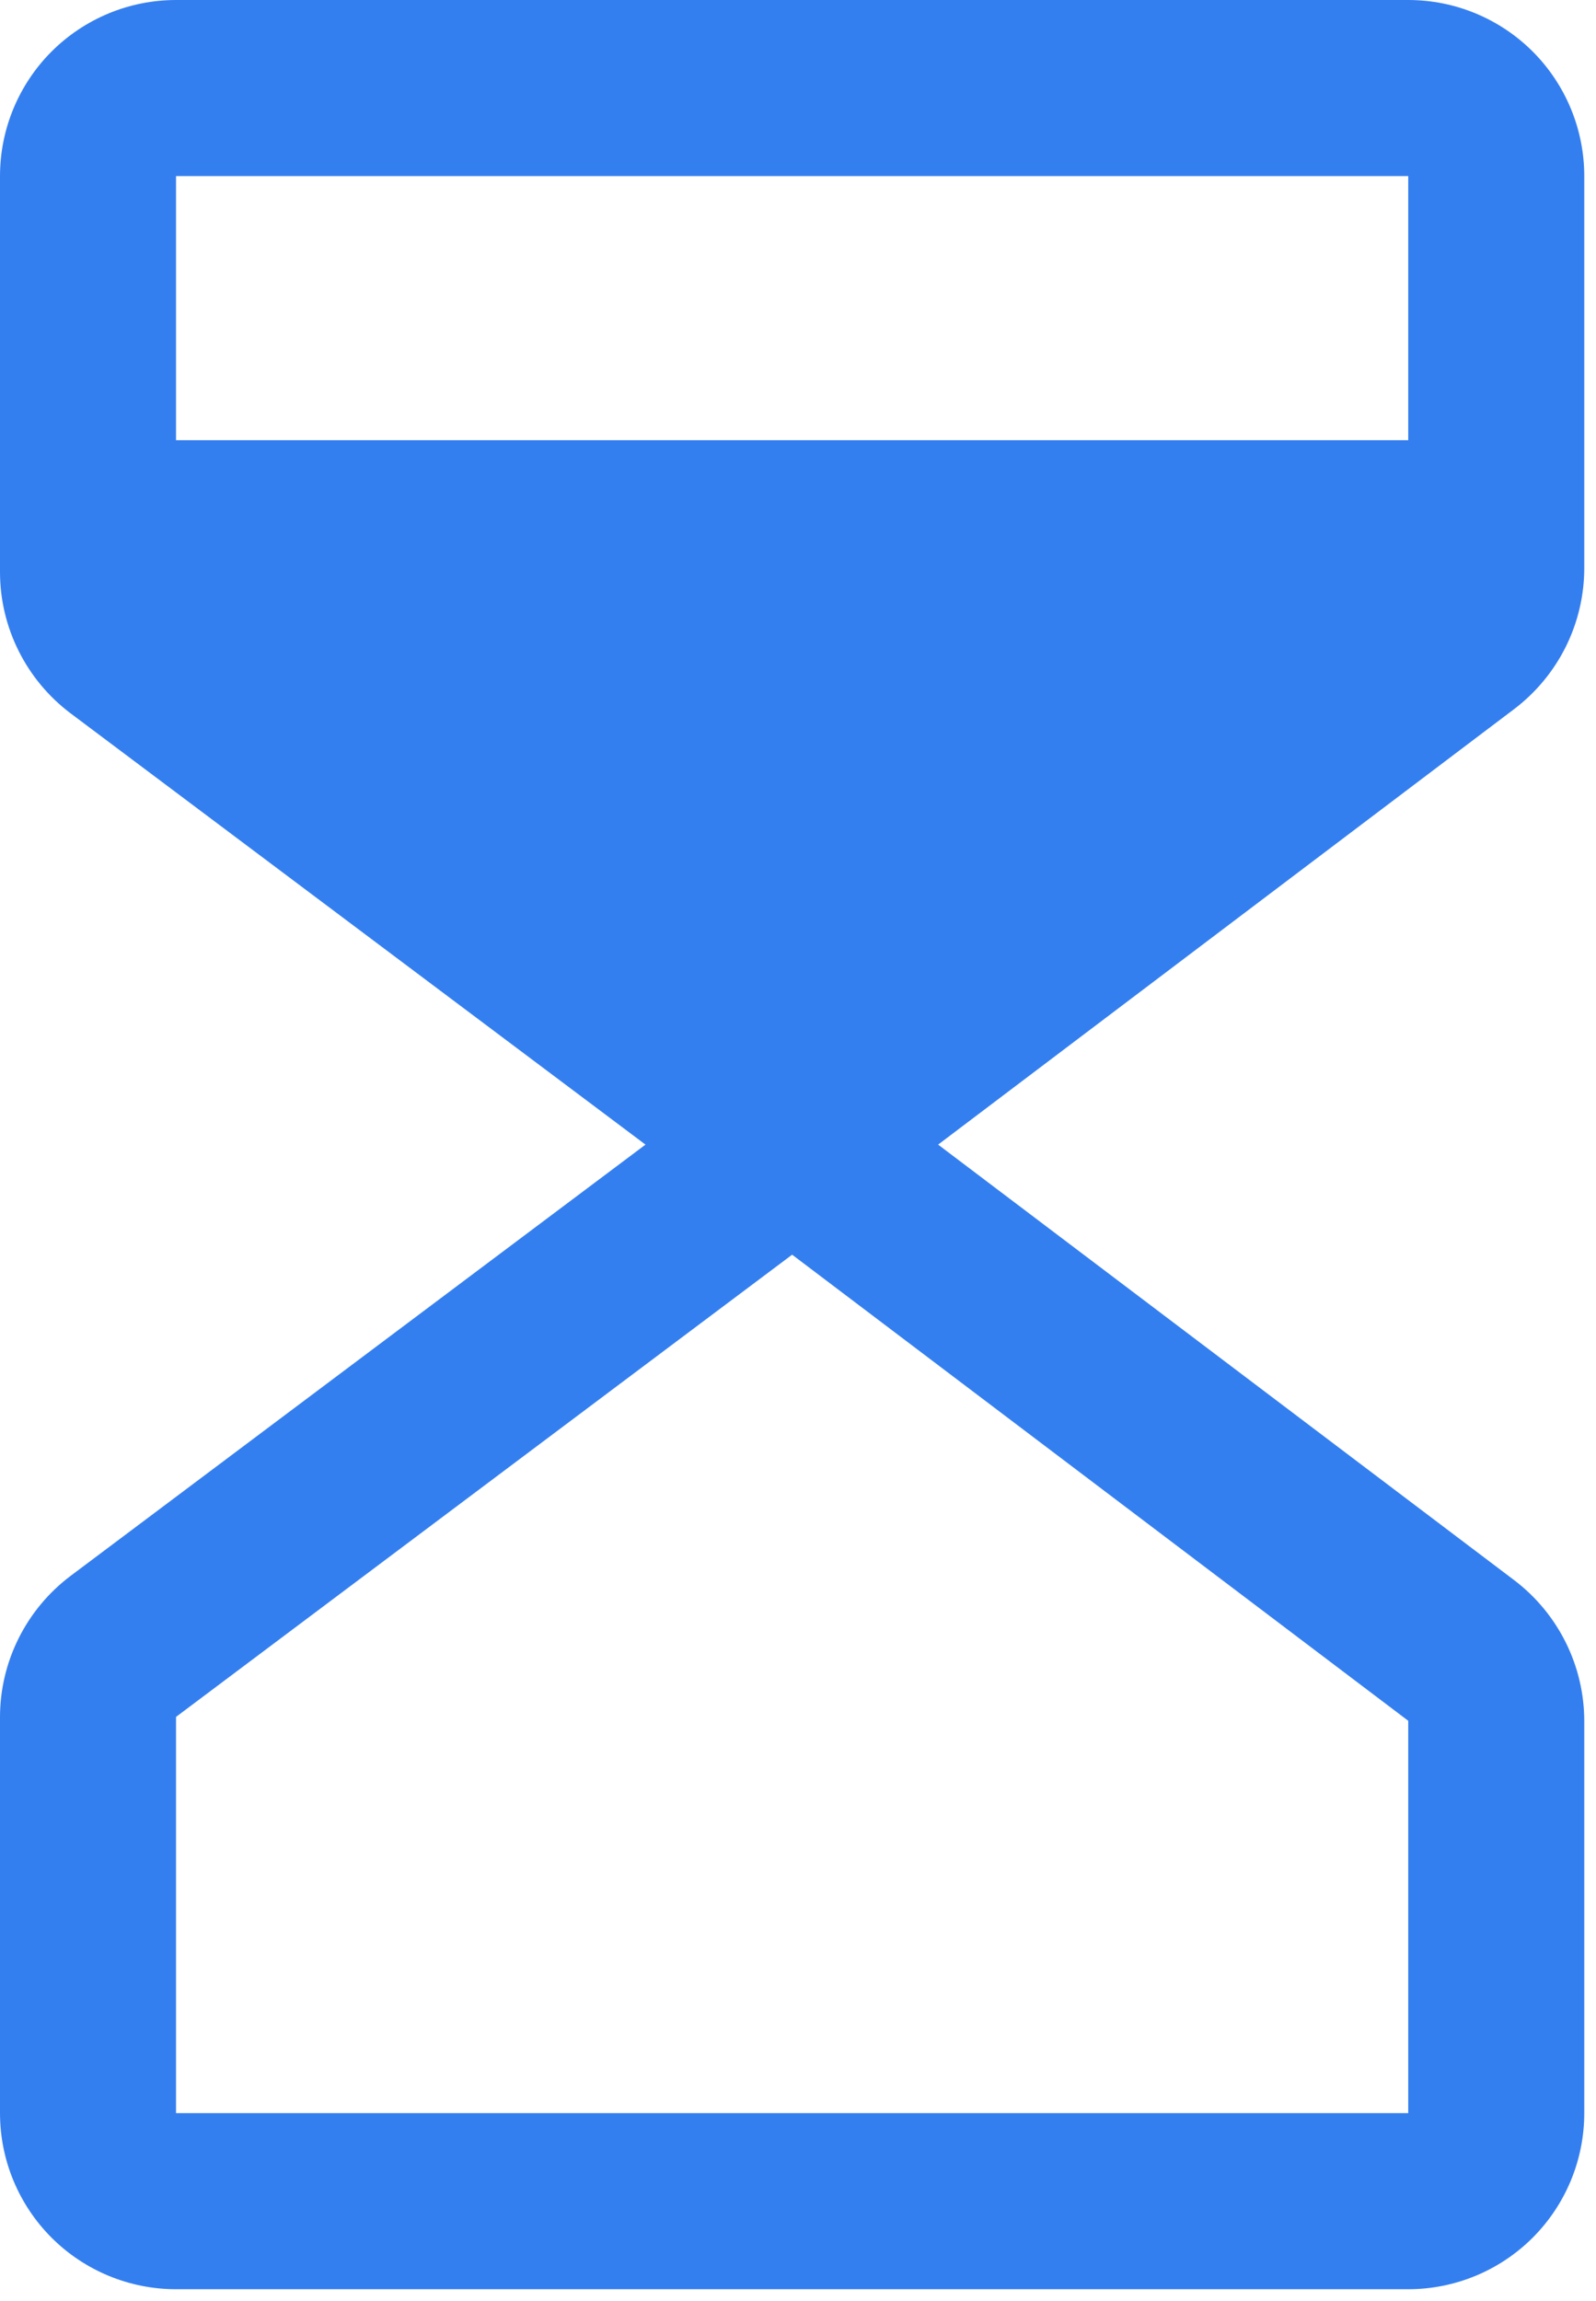 <svg width="34" height="49" viewBox="0 0 34 49" fill="none" xmlns="http://www.w3.org/2000/svg">
<path d="M33.75 12.103V3.75C33.75 2.755 33.355 1.802 32.652 1.098C31.948 0.395 30.995 0 30 0H3.75C2.755 0 1.802 0.395 1.098 1.098C0.395 1.802 0 2.755 0 3.75V12.188C0.001 12.769 0.137 13.343 0.398 13.864C0.658 14.384 1.035 14.837 1.5 15.188L13.751 24.375L1.5 33.562C1.035 33.913 0.658 34.366 0.398 34.886C0.137 35.407 0.001 35.981 0 36.562V45C0 45.995 0.395 46.948 1.098 47.652C1.802 48.355 2.755 48.75 3.75 48.75H30C30.995 48.75 31.948 48.355 32.652 47.652C33.355 46.948 33.75 45.995 33.75 45V36.647C33.749 36.067 33.614 35.496 33.356 34.977C33.097 34.457 32.723 34.005 32.262 33.654L19.985 24.375L32.262 15.096C32.723 14.745 33.097 14.293 33.356 13.774C33.614 13.254 33.749 12.683 33.75 12.103ZM30 3.75V9.375H3.75V3.75H30ZM30 45H3.75V36.562L16.875 26.719L30 36.645V45Z" fill="#347FF0"/>
</svg>
